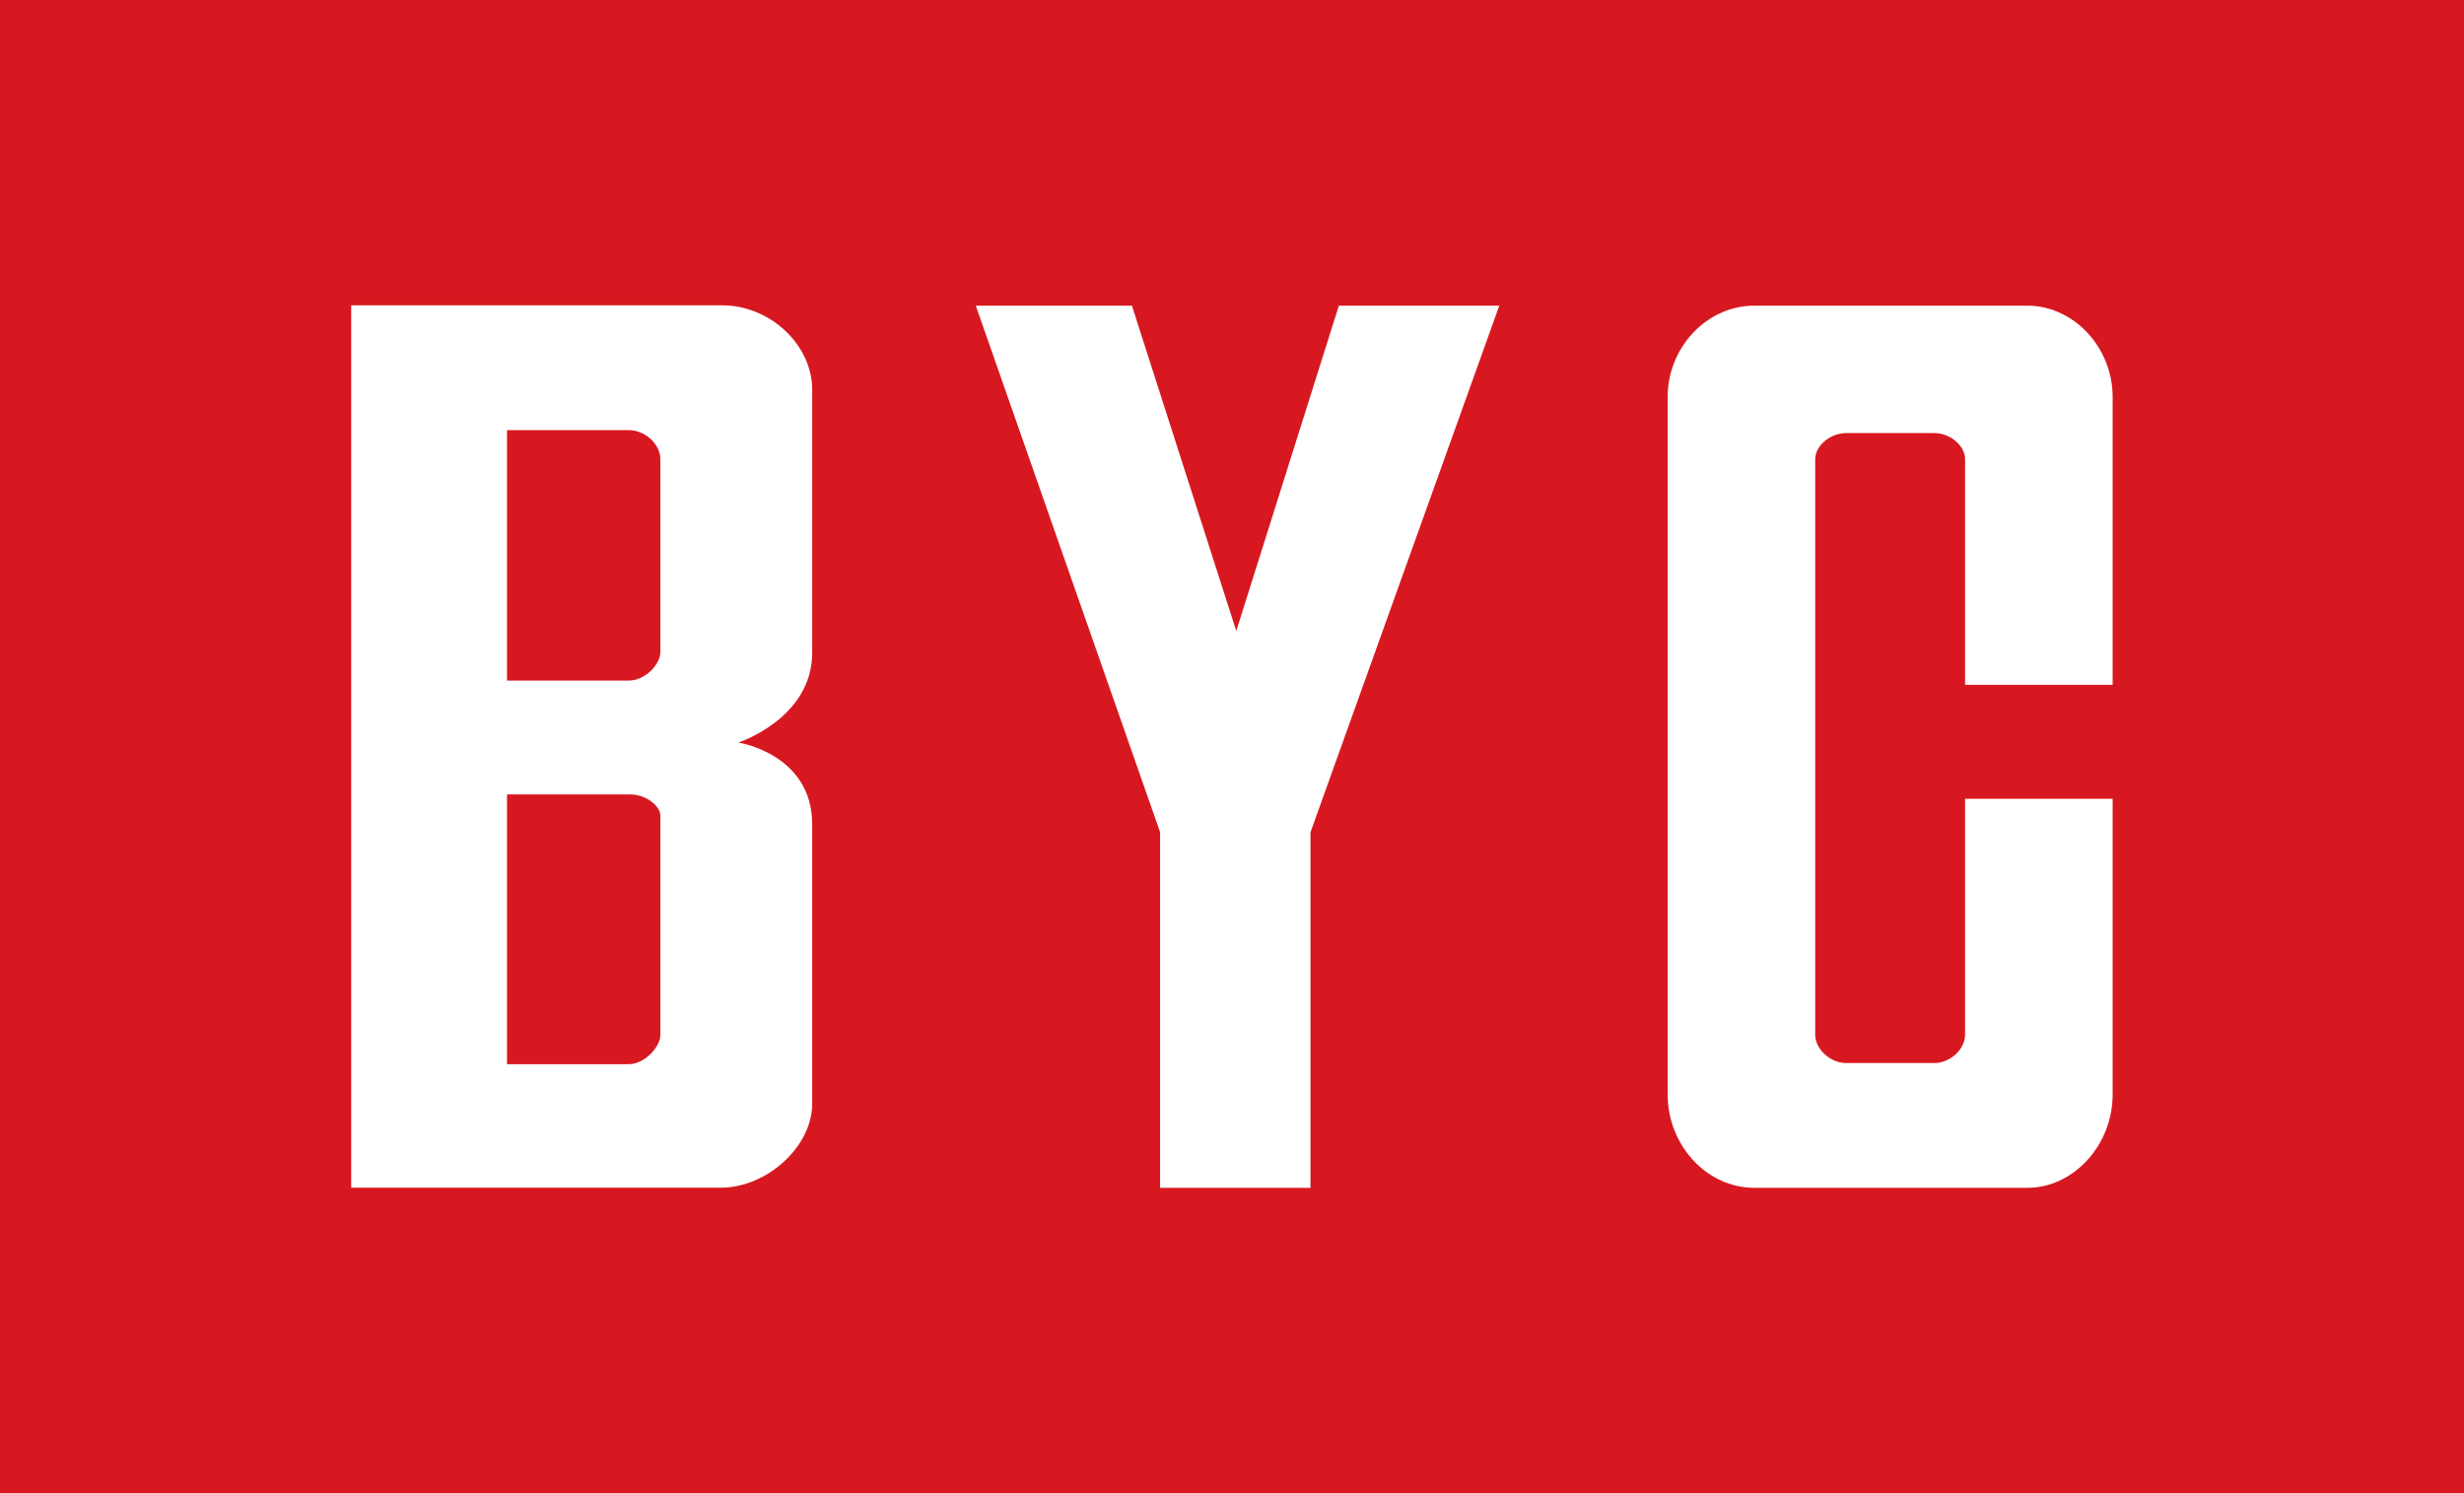 <svg xmlns="http://www.w3.org/2000/svg" width="308.233" height="186.808" viewBox="0 0 81.553 49.426"><rect x="0" y="0" width="81.553" height="49.426" fill="#333333" stroke="none"/><path fill="#D71820" d="M0 49.426h81.553V0H0Zm0 0"/><g fill="#FFF"><path d="M24.438 24.58s2.444-.797 2.444-2.975v-8.704c0-1.484-1.391-2.794-2.974-2.794H11.624v29.207h12.235c1.528 0 3.023-1.364 3.023-2.778v-9.25c0-2.33-2.444-2.707-2.444-2.707m-2.582 9.687c0 .377-.513.96-1.042.96h-4.033v-8.928h4.098c.464 0 .977.355.977.704zm0-12.688c0 .431-.513.95-1.042.95h-4.033v-8.29h4.033c.53 0 1.042.458 1.042.96zM67.102 10.118h-9.037c-1.577 0-2.87 1.386-2.87 3.023v23.084c0 1.687 1.293 3.094 2.87 3.094h9.037c1.523 0 2.822-1.407 2.822-3.094V26.44H65.04v7.81c0 .485-.497.938-1.015.938h-2.92c-.535 0-1.026-.469-1.026-.938V15.198c0-.436.491-.862 1.026-.862h2.92c.518 0 1.015.415 1.015.862v7.471h4.884v-9.528c0-1.653-1.299-3.023-2.822-3.023M40.918 20.885l-3.454-10.767h-5.168l6.101 17.43V39.32h4.977V27.55l6.249-17.431h-5.31zm0 0"/></g></svg>